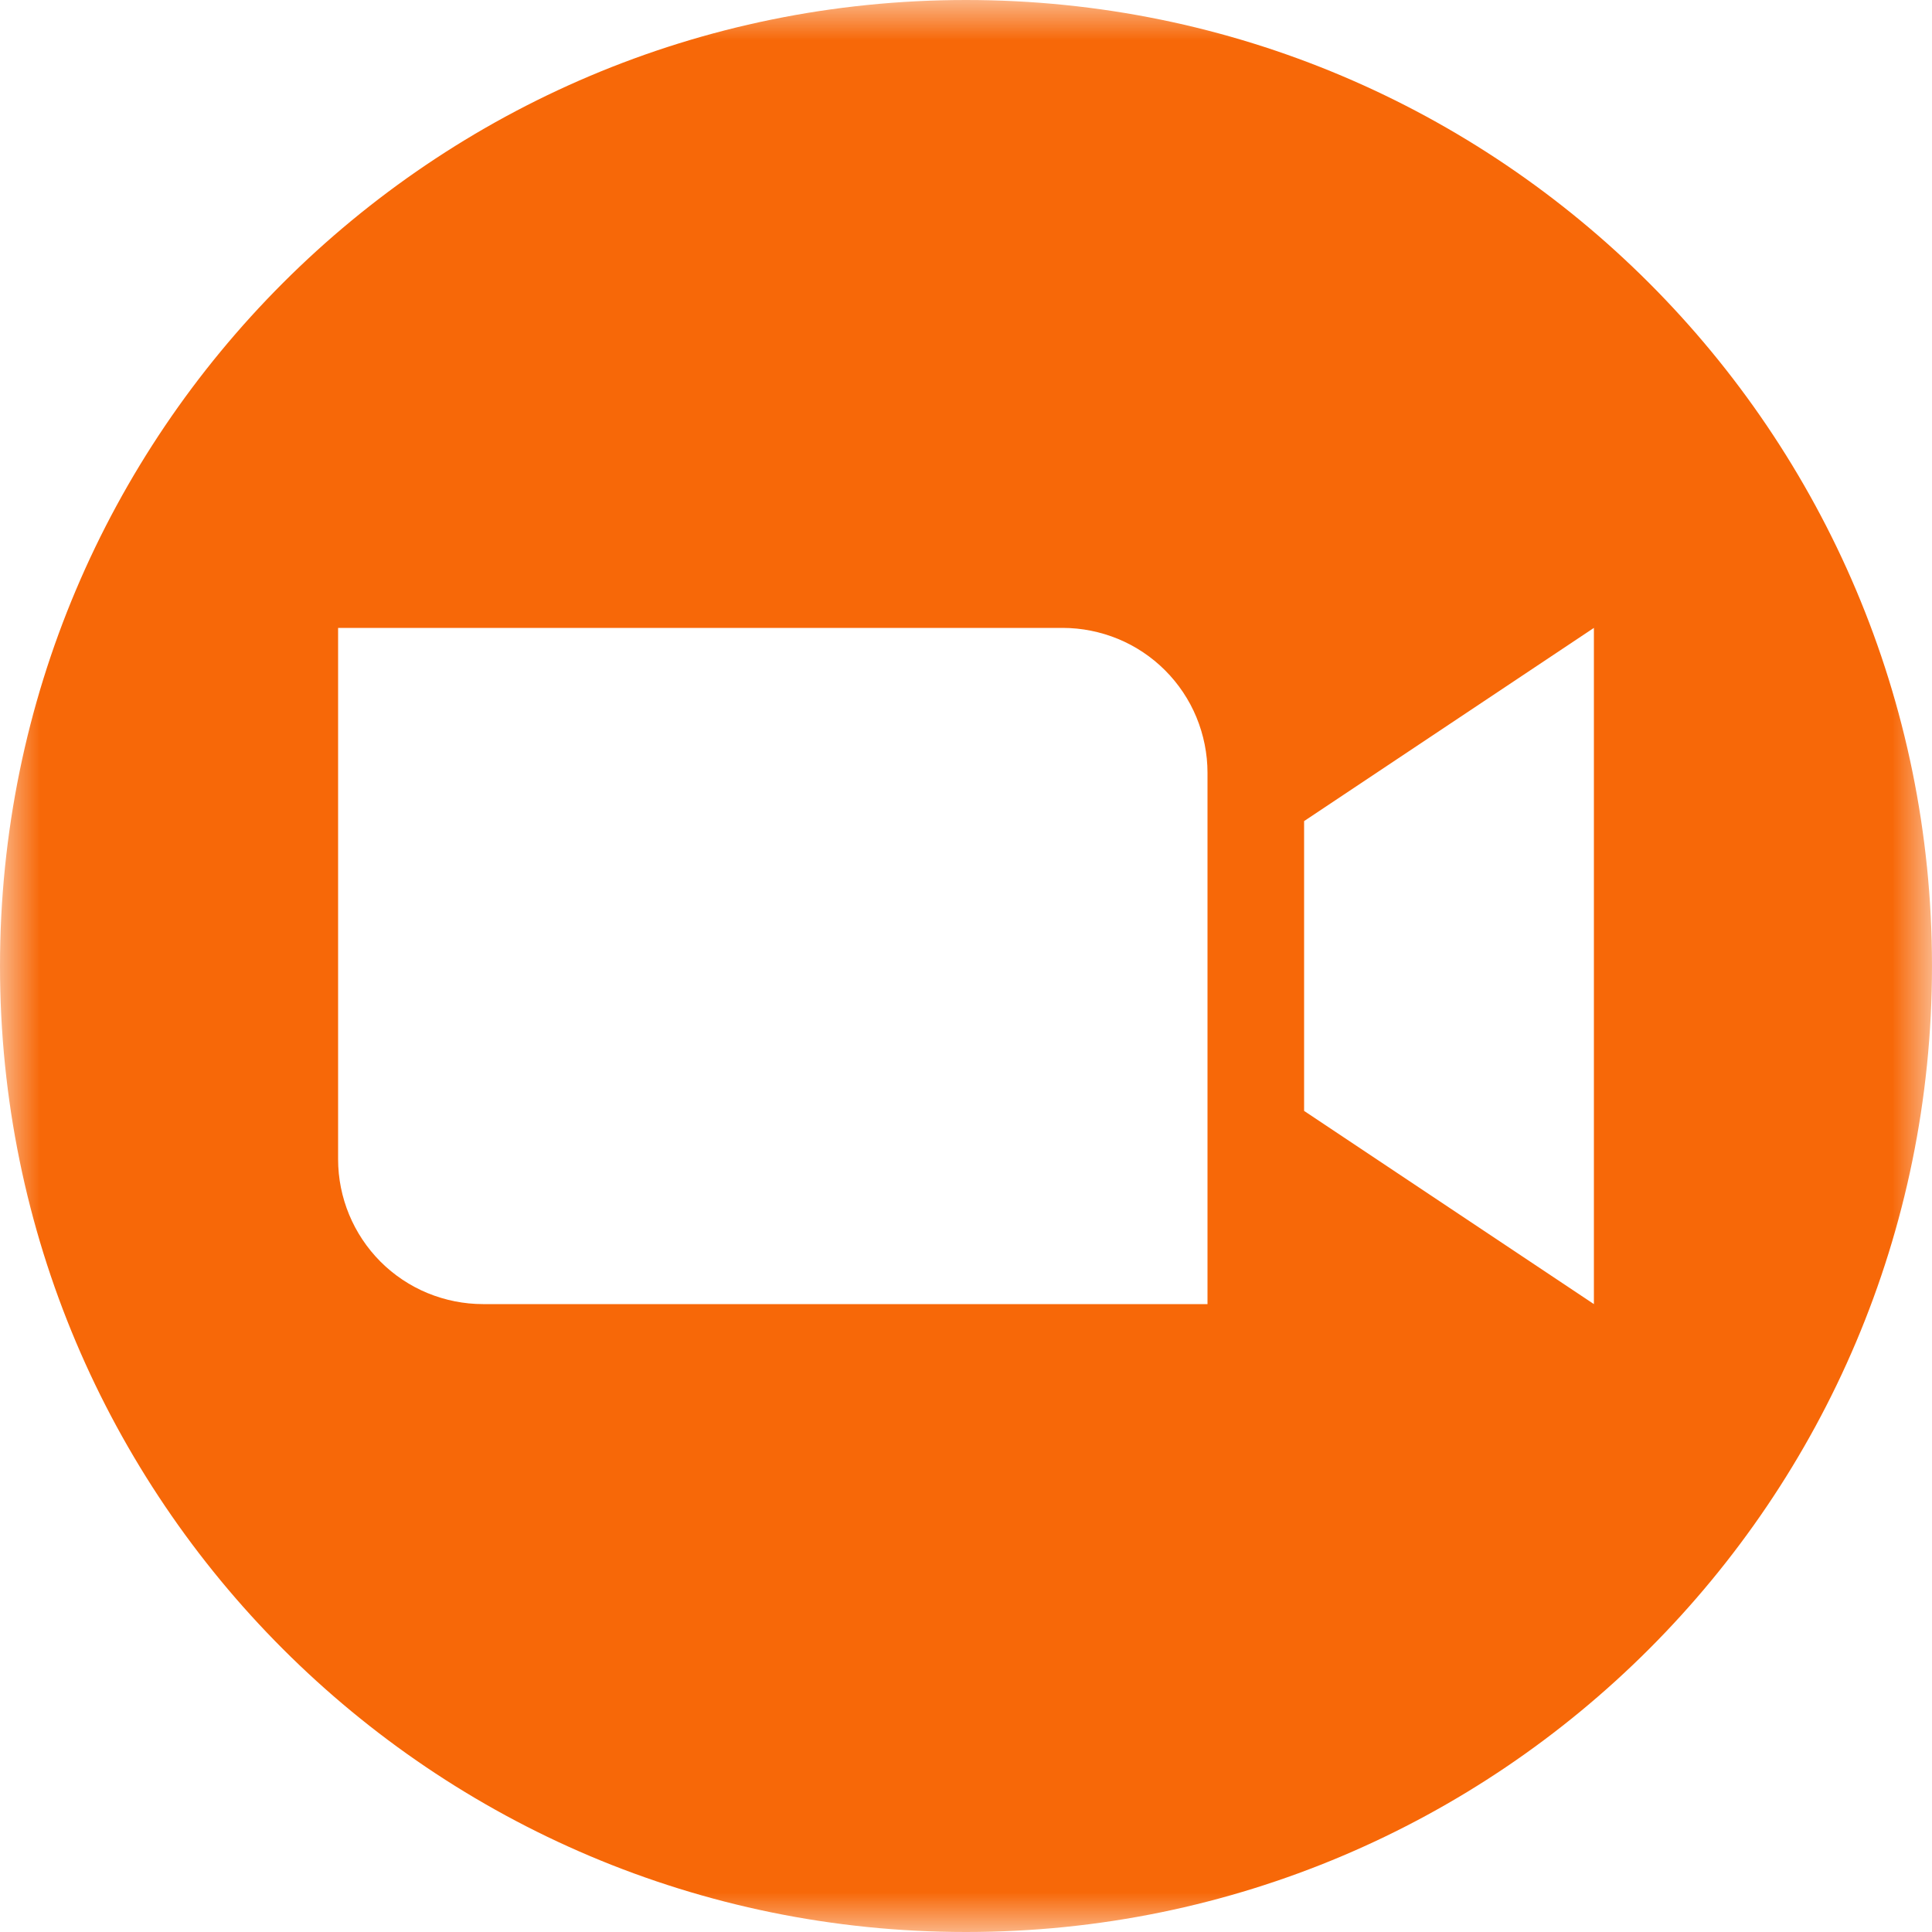 <svg width="24" height="24" viewBox="0 0 24 24" fill="none" xmlns="http://www.w3.org/2000/svg">
<g clip-path="url(#clip0_2020_66)">
<mask id="mask0_2020_66" style="mask-type:luminance" maskUnits="userSpaceOnUse" x="0" y="0" width="24" height="24">
<path d="M0 0H24V24H0V0Z" fill="white"/>
</mask>
<g mask="url(#mask0_2020_66)">
<path fill-rule="evenodd" clip-rule="evenodd" d="M24 12C24 18.627 18.627 24 12 24C5.373 24 0 18.627 0 12C0 5.373 5.373 0 12 0C18.627 0 24 5.373 24 12ZM6 16.2H15V9.6C15 9.364 14.953 9.13 14.863 8.911C14.773 8.693 14.64 8.494 14.473 8.327C14.306 8.16 14.107 8.027 13.889 7.937C13.67 7.847 13.436 7.8 13.2 7.8H4.2V14.4C4.2 14.877 4.39 15.335 4.727 15.673C4.894 15.84 5.093 15.973 5.311 16.063C5.53 16.153 5.764 16.2 6 16.2ZM16.2 13.8L19.8 16.2V7.8L16.2 10.2V13.8Z" fill="#F76808"/>
</g>
</g>
<defs>
<clipPath id="clip0_2020_66">
<rect width="24" height="24" fill="white"/>
</clipPath>
</defs>
</svg>
